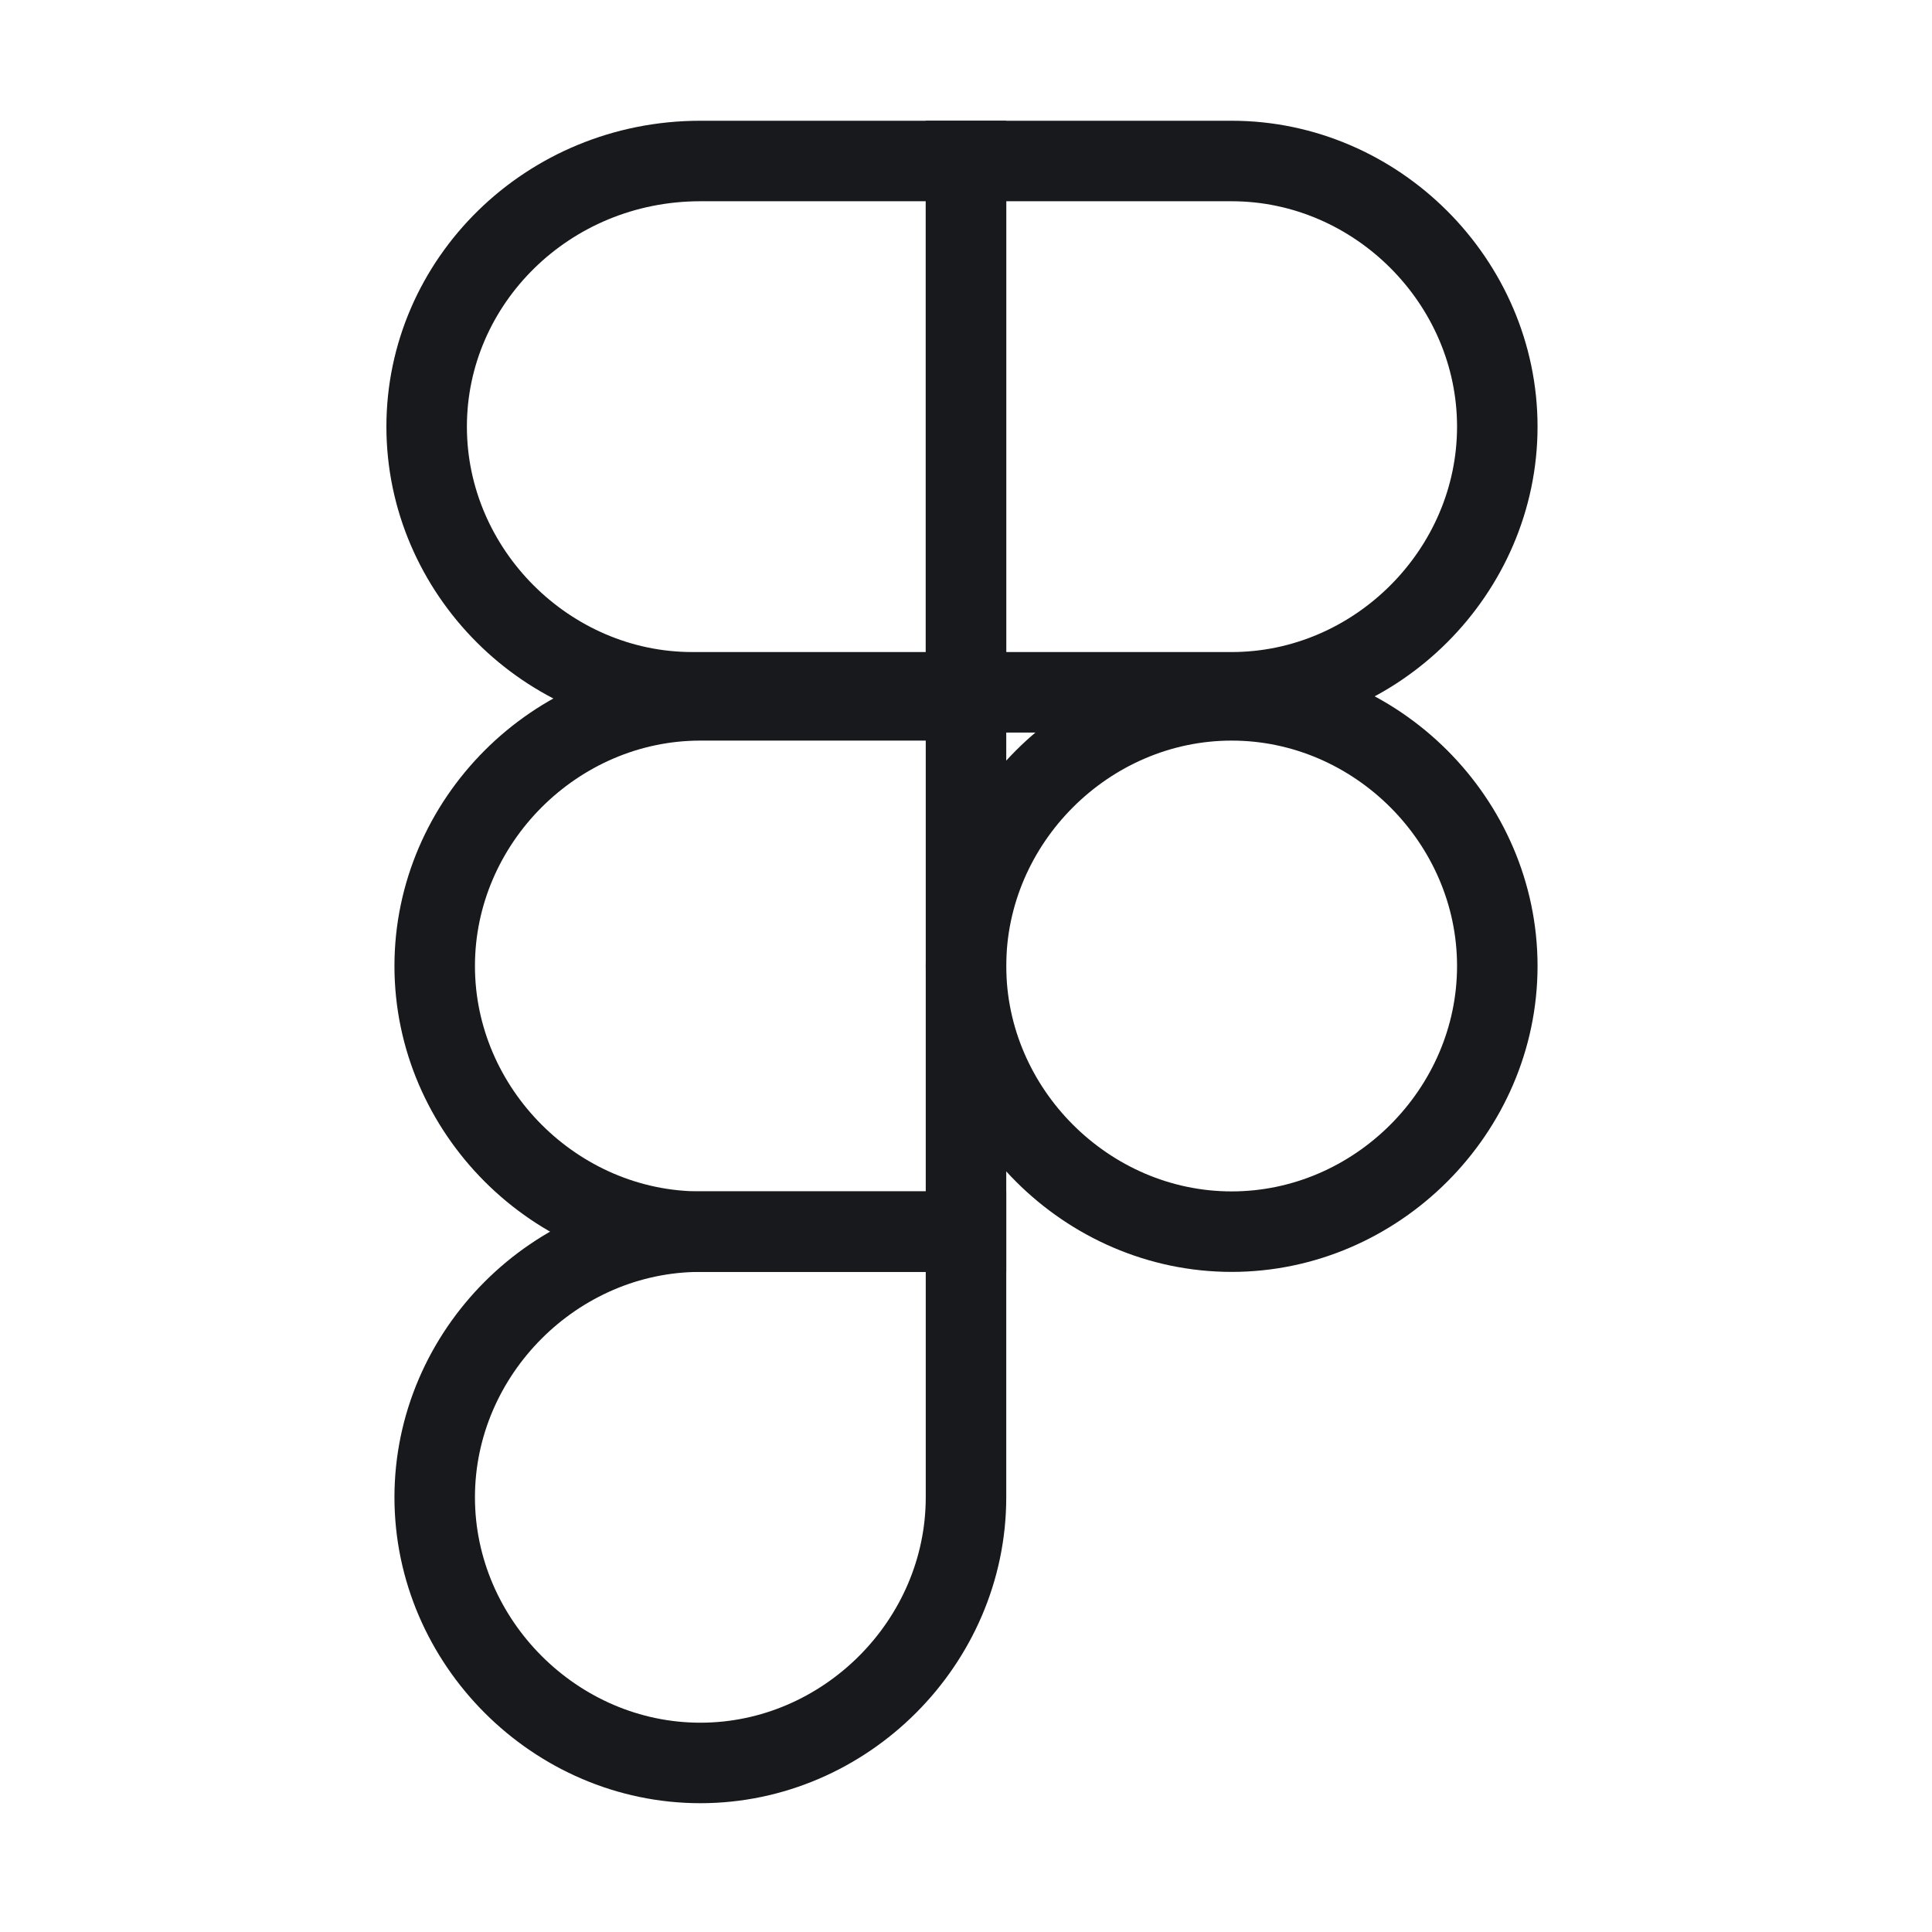 <svg width="48" height="48" viewBox="0 0 48 48" fill="none" xmlns="http://www.w3.org/2000/svg">
<path d="M24 4H17.4C13.6 4 10.6 7 10.6 10.6C10.6 14.2 13.6 17.2 17.2 17.2H24V4Z" stroke="#17191C" stroke-width="2" stroke-miterlimit="10"/>
<path d="M24 17.4H17.4C13.8 17.4 10.8 20.4 10.8 24C10.8 27.6 13.8 30.6 17.4 30.6H24V17.4Z" stroke="#17191C" stroke-width="2" stroke-miterlimit="10"/>
<path d="M24 30.6H17.4C13.8 30.6 10.8 33.6 10.8 37.2C10.8 40.8 13.8 43.8 17.4 43.8C21 43.8 24 40.8 24 37.2V30.6Z" stroke="#17191C" stroke-width="2" stroke-miterlimit="10"/>
<path d="M24 4H30.6C34.2 4 37.2 7 37.2 10.6C37.2 14.2 34.2 17.2 30.6 17.2H24V4Z" stroke="#17191C" stroke-width="2" stroke-miterlimit="10"/>
<path d="M30.6 17.4C34.2 17.4 37.2 20.4 37.2 24C37.2 27.6 34.2 30.6 30.6 30.6C27 30.6 24 27.6 24 24C24 20.4 27 17.4 30.6 17.4Z" stroke="#17191C" stroke-width="2" stroke-miterlimit="10"/>
</svg>

